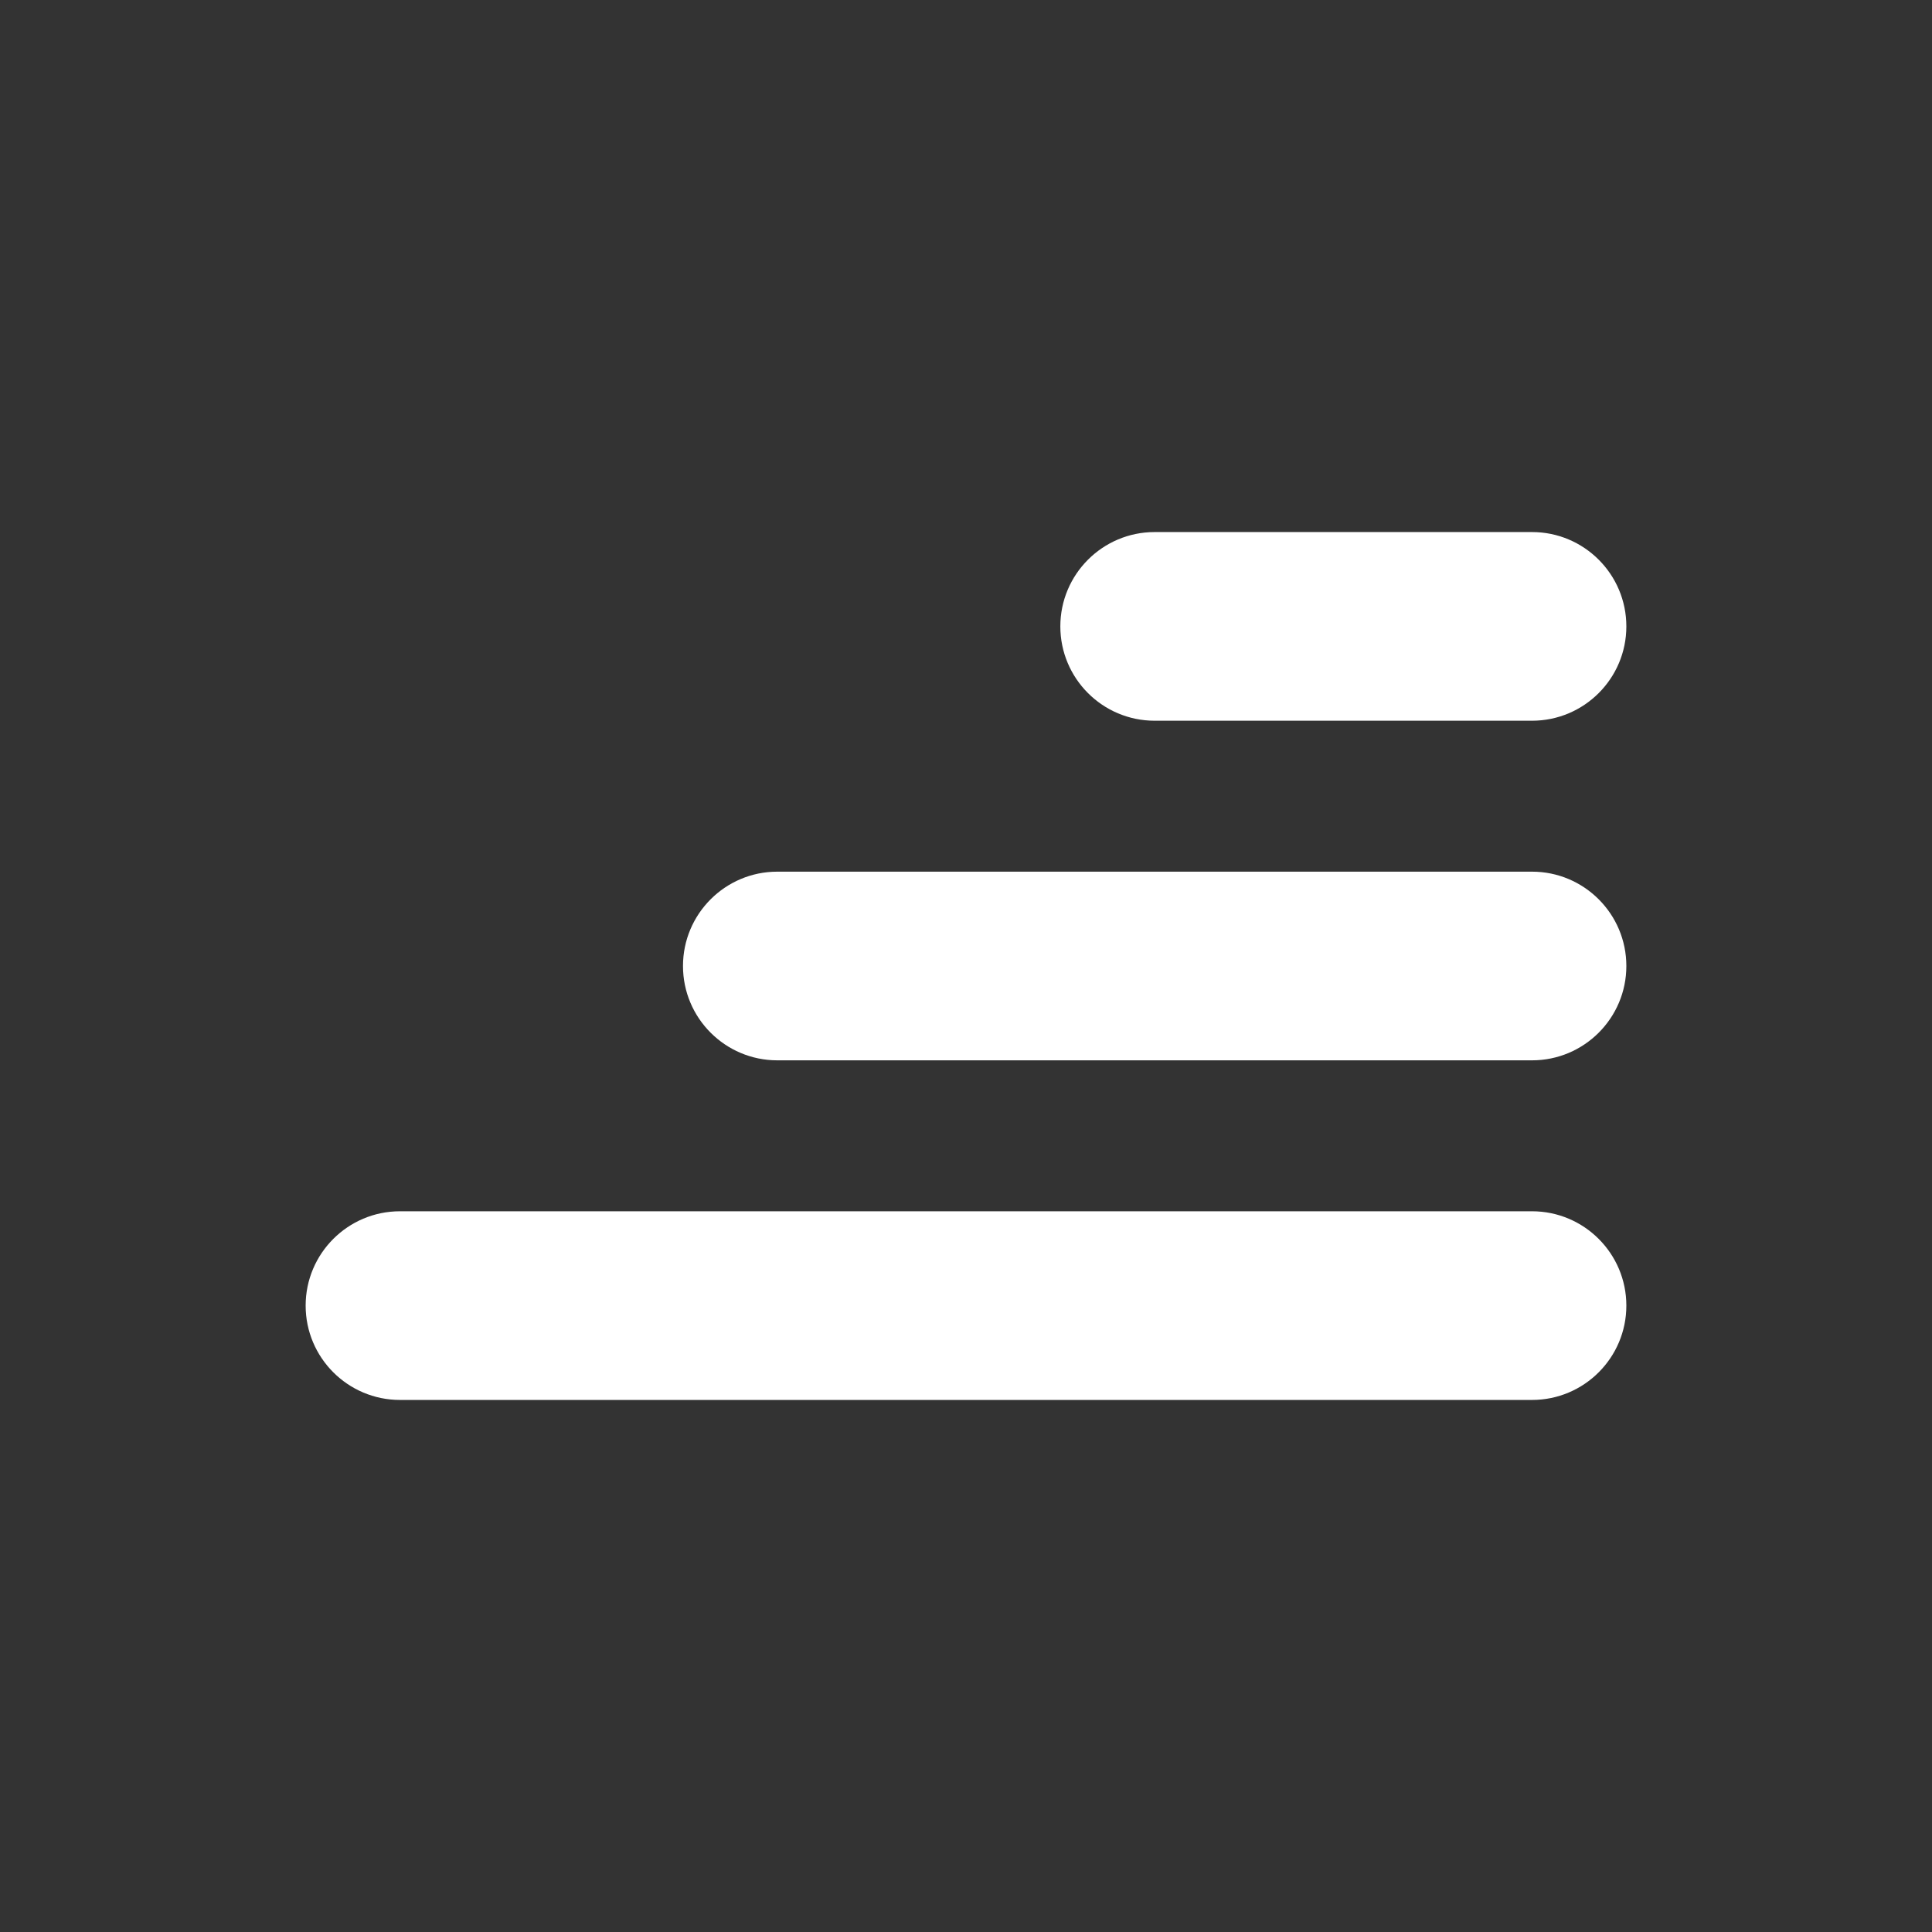 <?xml version="1.0" encoding="UTF-8"?> <svg xmlns="http://www.w3.org/2000/svg" xmlns:xlink="http://www.w3.org/1999/xlink" xmlns:svgjs="http://svgjs.dev/svgjs" id="Layer_2_00000109724227802553880760000011434192255294998205_" height="300" viewBox="0 0 512 512" width="300" version="1.1"><rect x="0" y="0" width="512" height="512" fill="#333333" stroke="none"/><g width="100%" height="100%" transform="matrix(1,0,0,1,0,0)"><g id="Icon"><path id="_60" d="m406 371h-300c-13.8 0-25-11.2-25-25 0-13.8 11.2-25 25-25h300c13.8 0 25 11.2 25 25 0 13.8-11.2 25-25 25zm0-140h-200c-13.8 0-25 11.2-25 25 0 13.8 11.2 25 25 25h200c13.8 0 25-11.2 25-25 0-13.8-11.2-25-25-25zm0-90h-100c-13.8 0-25 11.2-25 25 0 13.8 11.2 25 25 25h100c13.8 0 25-11.2 25-25 0-13.8-11.2-25-25-25z" fill="#ffffff" fill-opacity="1" data-original-color="#000000ff" stroke="none" stroke-opacity="1"></path></g></g></svg> 
